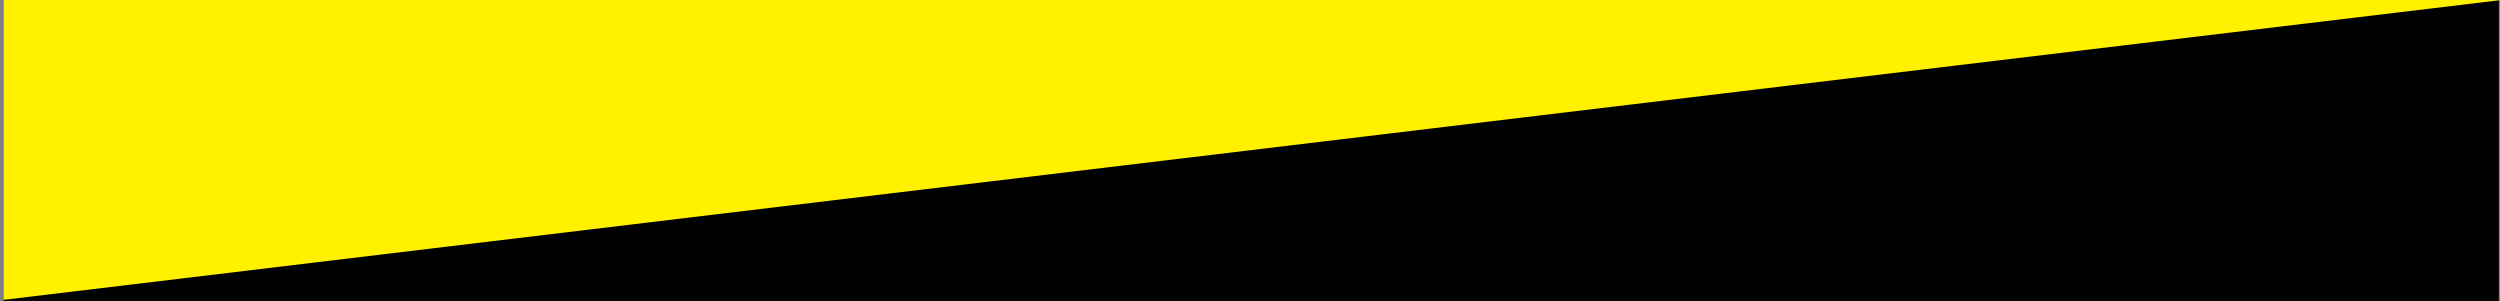 <?xml version="1.0" encoding="UTF-8"?>
<svg xmlns="http://www.w3.org/2000/svg" version="1.1" viewBox="0 0 1920 231.1">
  <rect x="0" y="0" width="1920" height="231.1" fill="#808080" stroke="none"/>
  <defs>
    <style>
      .cls-1 {
        fill: #fff100;
      }
    </style>
  </defs>
  <!-- Generator: Adobe Illustrator 28.6.0, SVG Export Plug-In . SVG Version: 1.2.0 Build 709)  -->
  <g>
    <g id="Ebene_1">
      <g id="Ebene_1-2" data-name="Ebene_1">
        <rect x="2.6" y="-.3" width="1916.5" height="232.1"/>
        <polyline class="cls-1" points="1923.7 -.3 2.6 -.3 2.6 230.3"/>
      </g>
    </g>
  </g>
</svg>